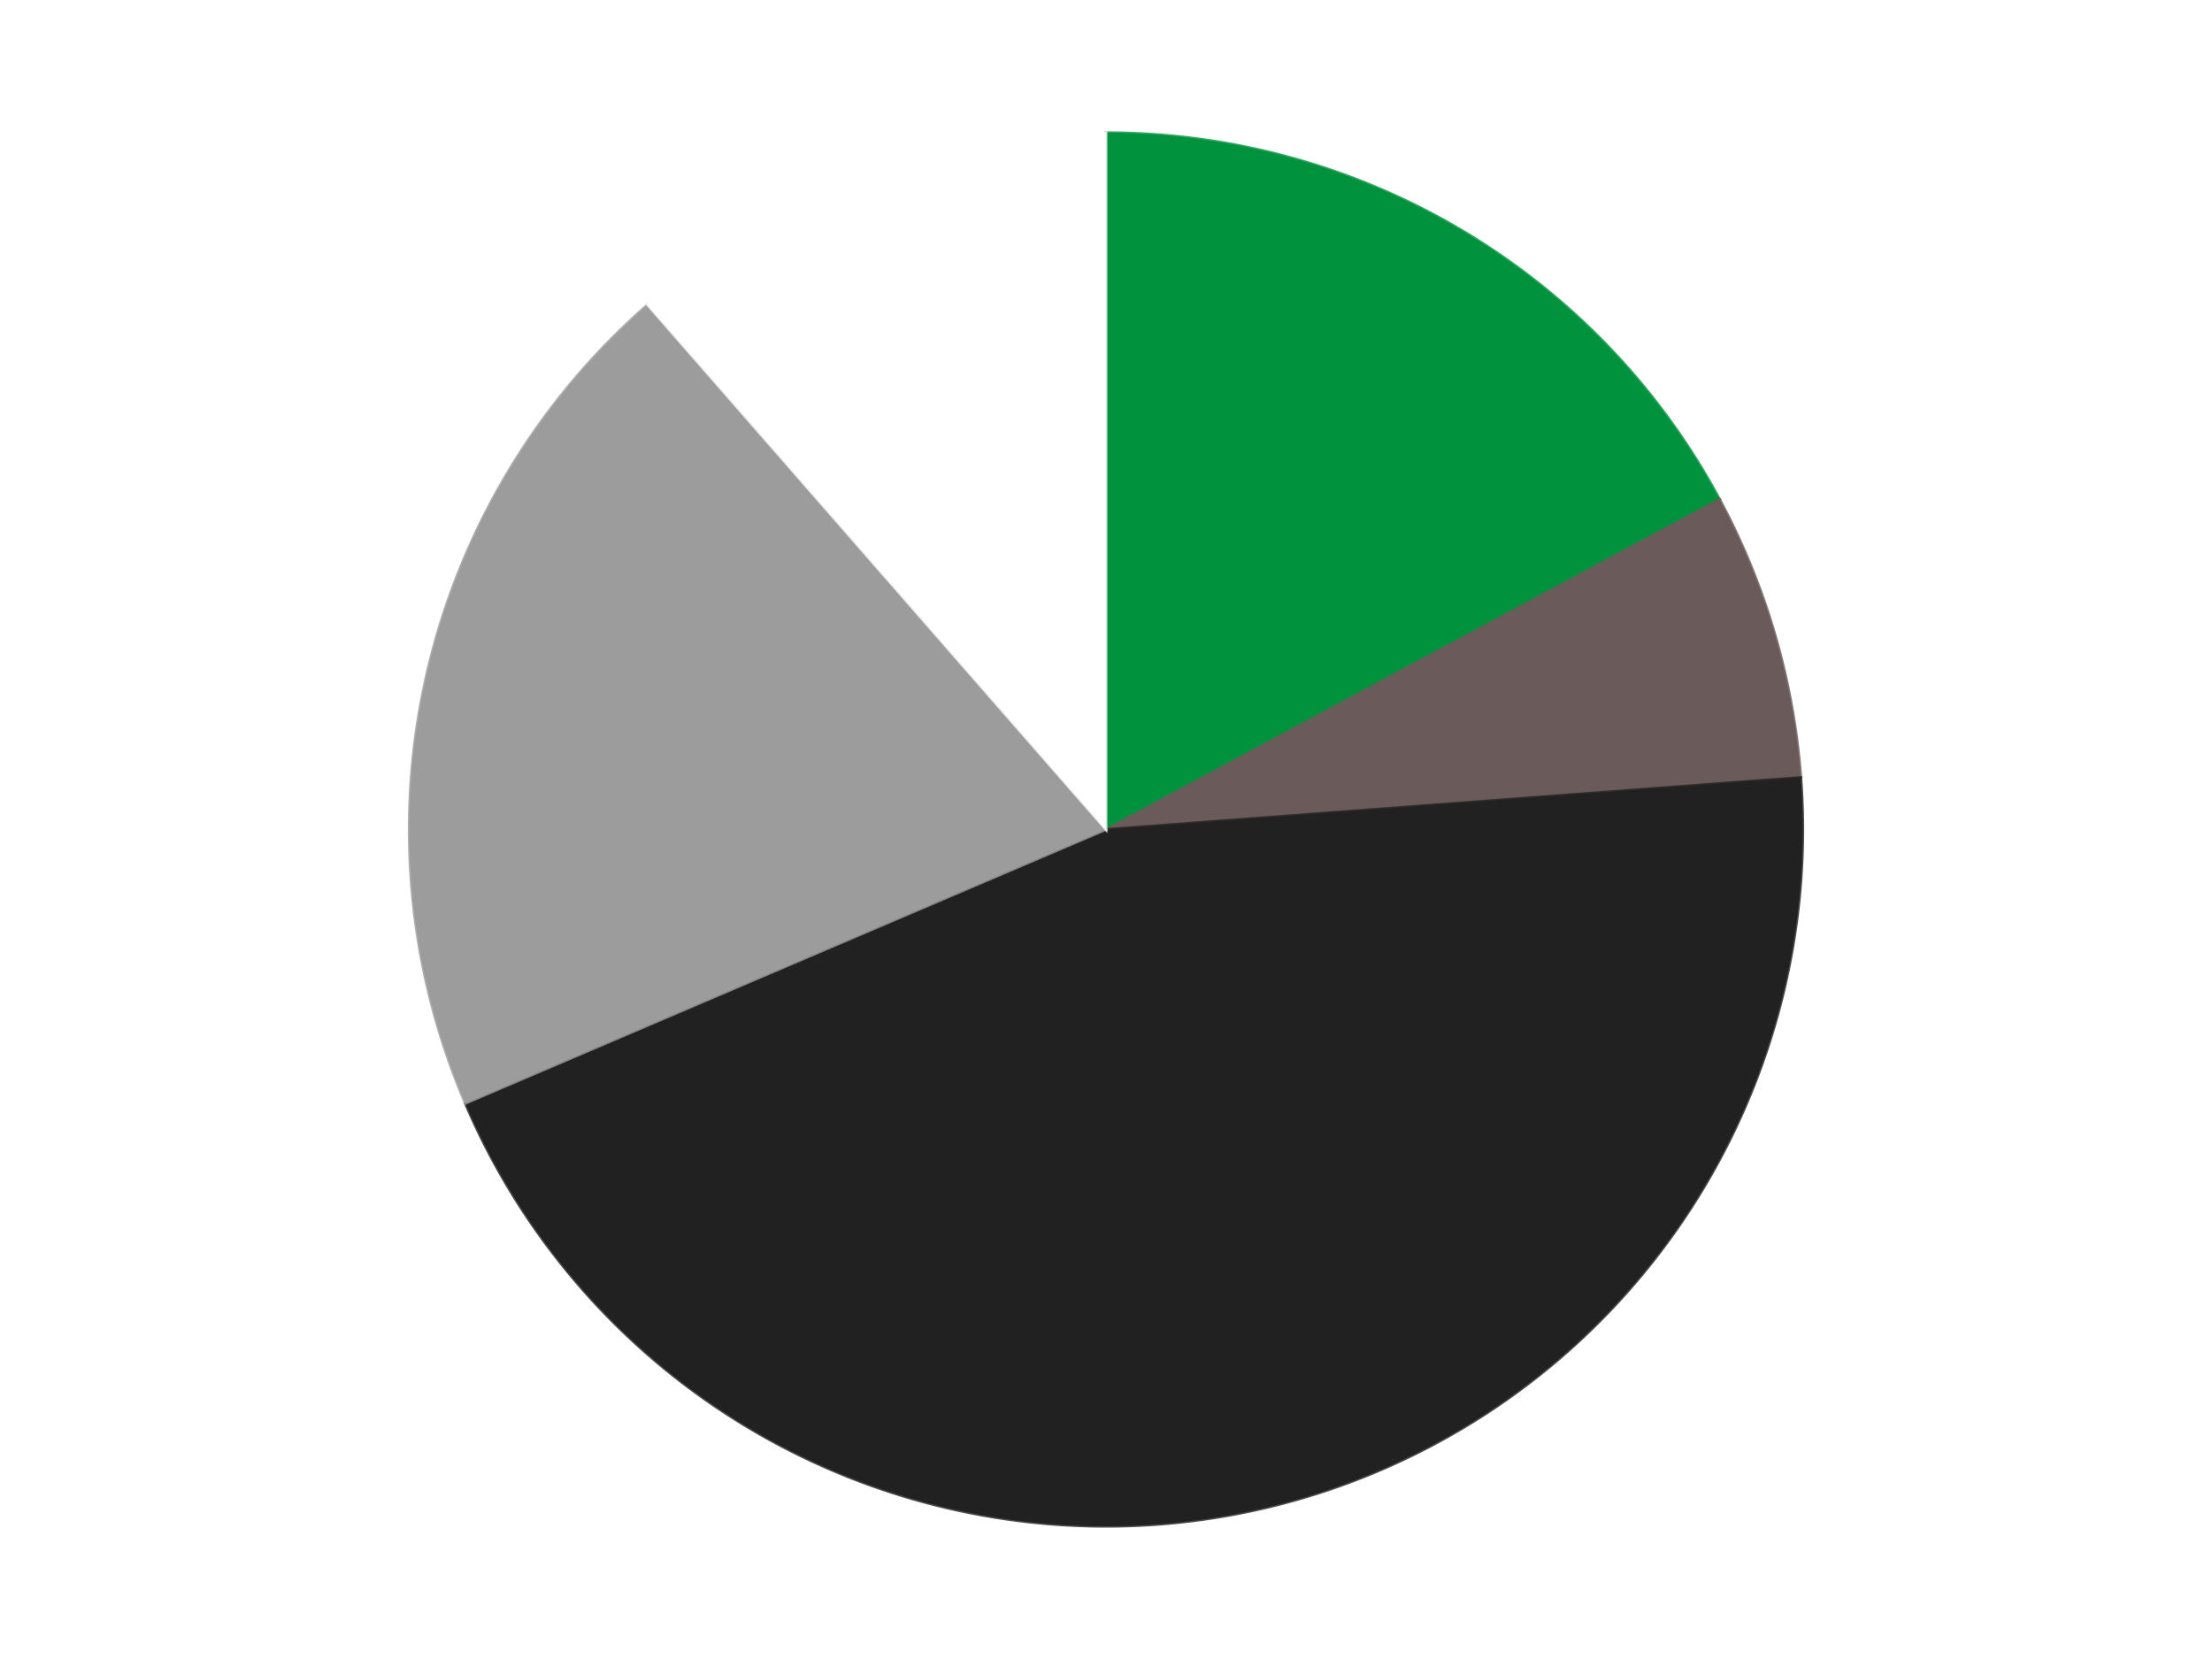 <?xml version='1.0' encoding='utf-8'?>
<svg xmlns="http://www.w3.org/2000/svg" xmlns:xlink="http://www.w3.org/1999/xlink" id="chart-8e85d5d4-5a3f-49c3-b640-af28c17e5a10" class="pygal-chart" viewBox="0 0 800 600"><!--Generated with pygal 3.0.4 (lxml) ©Kozea 2012-2016 on 2024-07-06--><!--http://pygal.org--><!--http://github.com/Kozea/pygal--><defs><style type="text/css">#chart-8e85d5d4-5a3f-49c3-b640-af28c17e5a10{-webkit-user-select:none;-webkit-font-smoothing:antialiased;font-family:Consolas,"Liberation Mono",Menlo,Courier,monospace}#chart-8e85d5d4-5a3f-49c3-b640-af28c17e5a10 .title{font-family:Consolas,"Liberation Mono",Menlo,Courier,monospace;font-size:16px}#chart-8e85d5d4-5a3f-49c3-b640-af28c17e5a10 .legends .legend text{font-family:Consolas,"Liberation Mono",Menlo,Courier,monospace;font-size:14px}#chart-8e85d5d4-5a3f-49c3-b640-af28c17e5a10 .axis text{font-family:Consolas,"Liberation Mono",Menlo,Courier,monospace;font-size:10px}#chart-8e85d5d4-5a3f-49c3-b640-af28c17e5a10 .axis text.major{font-family:Consolas,"Liberation Mono",Menlo,Courier,monospace;font-size:10px}#chart-8e85d5d4-5a3f-49c3-b640-af28c17e5a10 .text-overlay text.value{font-family:Consolas,"Liberation Mono",Menlo,Courier,monospace;font-size:16px}#chart-8e85d5d4-5a3f-49c3-b640-af28c17e5a10 .text-overlay text.label{font-family:Consolas,"Liberation Mono",Menlo,Courier,monospace;font-size:10px}#chart-8e85d5d4-5a3f-49c3-b640-af28c17e5a10 .tooltip{font-family:Consolas,"Liberation Mono",Menlo,Courier,monospace;font-size:14px}#chart-8e85d5d4-5a3f-49c3-b640-af28c17e5a10 text.no_data{font-family:Consolas,"Liberation Mono",Menlo,Courier,monospace;font-size:64px}
#chart-8e85d5d4-5a3f-49c3-b640-af28c17e5a10{background-color:transparent}#chart-8e85d5d4-5a3f-49c3-b640-af28c17e5a10 path,#chart-8e85d5d4-5a3f-49c3-b640-af28c17e5a10 line,#chart-8e85d5d4-5a3f-49c3-b640-af28c17e5a10 rect,#chart-8e85d5d4-5a3f-49c3-b640-af28c17e5a10 circle{-webkit-transition:150ms;-moz-transition:150ms;transition:150ms}#chart-8e85d5d4-5a3f-49c3-b640-af28c17e5a10 .graph &gt; .background{fill:transparent}#chart-8e85d5d4-5a3f-49c3-b640-af28c17e5a10 .plot &gt; .background{fill:transparent}#chart-8e85d5d4-5a3f-49c3-b640-af28c17e5a10 .graph{fill:rgba(0,0,0,.87)}#chart-8e85d5d4-5a3f-49c3-b640-af28c17e5a10 text.no_data{fill:rgba(0,0,0,1)}#chart-8e85d5d4-5a3f-49c3-b640-af28c17e5a10 .title{fill:rgba(0,0,0,1)}#chart-8e85d5d4-5a3f-49c3-b640-af28c17e5a10 .legends .legend text{fill:rgba(0,0,0,.87)}#chart-8e85d5d4-5a3f-49c3-b640-af28c17e5a10 .legends .legend:hover text{fill:rgba(0,0,0,1)}#chart-8e85d5d4-5a3f-49c3-b640-af28c17e5a10 .axis .line{stroke:rgba(0,0,0,1)}#chart-8e85d5d4-5a3f-49c3-b640-af28c17e5a10 .axis .guide.line{stroke:rgba(0,0,0,.54)}#chart-8e85d5d4-5a3f-49c3-b640-af28c17e5a10 .axis .major.line{stroke:rgba(0,0,0,.87)}#chart-8e85d5d4-5a3f-49c3-b640-af28c17e5a10 .axis text.major{fill:rgba(0,0,0,1)}#chart-8e85d5d4-5a3f-49c3-b640-af28c17e5a10 .axis.y .guides:hover .guide.line,#chart-8e85d5d4-5a3f-49c3-b640-af28c17e5a10 .line-graph .axis.x .guides:hover .guide.line,#chart-8e85d5d4-5a3f-49c3-b640-af28c17e5a10 .stackedline-graph .axis.x .guides:hover .guide.line,#chart-8e85d5d4-5a3f-49c3-b640-af28c17e5a10 .xy-graph .axis.x .guides:hover .guide.line{stroke:rgba(0,0,0,1)}#chart-8e85d5d4-5a3f-49c3-b640-af28c17e5a10 .axis .guides:hover text{fill:rgba(0,0,0,1)}#chart-8e85d5d4-5a3f-49c3-b640-af28c17e5a10 .reactive{fill-opacity:1.0;stroke-opacity:.8;stroke-width:1}#chart-8e85d5d4-5a3f-49c3-b640-af28c17e5a10 .ci{stroke:rgba(0,0,0,.87)}#chart-8e85d5d4-5a3f-49c3-b640-af28c17e5a10 .reactive.active,#chart-8e85d5d4-5a3f-49c3-b640-af28c17e5a10 .active .reactive{fill-opacity:0.6;stroke-opacity:.9;stroke-width:4}#chart-8e85d5d4-5a3f-49c3-b640-af28c17e5a10 .ci .reactive.active{stroke-width:1.5}#chart-8e85d5d4-5a3f-49c3-b640-af28c17e5a10 .series text{fill:rgba(0,0,0,1)}#chart-8e85d5d4-5a3f-49c3-b640-af28c17e5a10 .tooltip rect{fill:transparent;stroke:rgba(0,0,0,1);-webkit-transition:opacity 150ms;-moz-transition:opacity 150ms;transition:opacity 150ms}#chart-8e85d5d4-5a3f-49c3-b640-af28c17e5a10 .tooltip .label{fill:rgba(0,0,0,.87)}#chart-8e85d5d4-5a3f-49c3-b640-af28c17e5a10 .tooltip .label{fill:rgba(0,0,0,.87)}#chart-8e85d5d4-5a3f-49c3-b640-af28c17e5a10 .tooltip .legend{font-size:.8em;fill:rgba(0,0,0,.54)}#chart-8e85d5d4-5a3f-49c3-b640-af28c17e5a10 .tooltip .x_label{font-size:.6em;fill:rgba(0,0,0,1)}#chart-8e85d5d4-5a3f-49c3-b640-af28c17e5a10 .tooltip .xlink{font-size:.5em;text-decoration:underline}#chart-8e85d5d4-5a3f-49c3-b640-af28c17e5a10 .tooltip .value{font-size:1.5em}#chart-8e85d5d4-5a3f-49c3-b640-af28c17e5a10 .bound{font-size:.5em}#chart-8e85d5d4-5a3f-49c3-b640-af28c17e5a10 .max-value{font-size:.75em;fill:rgba(0,0,0,.54)}#chart-8e85d5d4-5a3f-49c3-b640-af28c17e5a10 .map-element{fill:transparent;stroke:rgba(0,0,0,.54) !important}#chart-8e85d5d4-5a3f-49c3-b640-af28c17e5a10 .map-element .reactive{fill-opacity:inherit;stroke-opacity:inherit}#chart-8e85d5d4-5a3f-49c3-b640-af28c17e5a10 .color-0,#chart-8e85d5d4-5a3f-49c3-b640-af28c17e5a10 .color-0 a:visited{stroke:#F44336;fill:#F44336}#chart-8e85d5d4-5a3f-49c3-b640-af28c17e5a10 .color-1,#chart-8e85d5d4-5a3f-49c3-b640-af28c17e5a10 .color-1 a:visited{stroke:#3F51B5;fill:#3F51B5}#chart-8e85d5d4-5a3f-49c3-b640-af28c17e5a10 .color-2,#chart-8e85d5d4-5a3f-49c3-b640-af28c17e5a10 .color-2 a:visited{stroke:#009688;fill:#009688}#chart-8e85d5d4-5a3f-49c3-b640-af28c17e5a10 .color-3,#chart-8e85d5d4-5a3f-49c3-b640-af28c17e5a10 .color-3 a:visited{stroke:#FFC107;fill:#FFC107}#chart-8e85d5d4-5a3f-49c3-b640-af28c17e5a10 .color-4,#chart-8e85d5d4-5a3f-49c3-b640-af28c17e5a10 .color-4 a:visited{stroke:#FF5722;fill:#FF5722}#chart-8e85d5d4-5a3f-49c3-b640-af28c17e5a10 .text-overlay .color-0 text{fill:black}#chart-8e85d5d4-5a3f-49c3-b640-af28c17e5a10 .text-overlay .color-1 text{fill:black}#chart-8e85d5d4-5a3f-49c3-b640-af28c17e5a10 .text-overlay .color-2 text{fill:black}#chart-8e85d5d4-5a3f-49c3-b640-af28c17e5a10 .text-overlay .color-3 text{fill:black}#chart-8e85d5d4-5a3f-49c3-b640-af28c17e5a10 .text-overlay .color-4 text{fill:black}
#chart-8e85d5d4-5a3f-49c3-b640-af28c17e5a10 text.no_data{text-anchor:middle}#chart-8e85d5d4-5a3f-49c3-b640-af28c17e5a10 .guide.line{fill:none}#chart-8e85d5d4-5a3f-49c3-b640-af28c17e5a10 .centered{text-anchor:middle}#chart-8e85d5d4-5a3f-49c3-b640-af28c17e5a10 .title{text-anchor:middle}#chart-8e85d5d4-5a3f-49c3-b640-af28c17e5a10 .legends .legend text{fill-opacity:1}#chart-8e85d5d4-5a3f-49c3-b640-af28c17e5a10 .axis.x text{text-anchor:middle}#chart-8e85d5d4-5a3f-49c3-b640-af28c17e5a10 .axis.x:not(.web) text[transform]{text-anchor:start}#chart-8e85d5d4-5a3f-49c3-b640-af28c17e5a10 .axis.x:not(.web) text[transform].backwards{text-anchor:end}#chart-8e85d5d4-5a3f-49c3-b640-af28c17e5a10 .axis.y text{text-anchor:end}#chart-8e85d5d4-5a3f-49c3-b640-af28c17e5a10 .axis.y text[transform].backwards{text-anchor:start}#chart-8e85d5d4-5a3f-49c3-b640-af28c17e5a10 .axis.y2 text{text-anchor:start}#chart-8e85d5d4-5a3f-49c3-b640-af28c17e5a10 .axis.y2 text[transform].backwards{text-anchor:end}#chart-8e85d5d4-5a3f-49c3-b640-af28c17e5a10 .axis .guide.line{stroke-dasharray:4,4;stroke:black}#chart-8e85d5d4-5a3f-49c3-b640-af28c17e5a10 .axis .major.guide.line{stroke-dasharray:6,6;stroke:black}#chart-8e85d5d4-5a3f-49c3-b640-af28c17e5a10 .horizontal .axis.y .guide.line,#chart-8e85d5d4-5a3f-49c3-b640-af28c17e5a10 .horizontal .axis.y2 .guide.line,#chart-8e85d5d4-5a3f-49c3-b640-af28c17e5a10 .vertical .axis.x .guide.line{opacity:0}#chart-8e85d5d4-5a3f-49c3-b640-af28c17e5a10 .horizontal .axis.always_show .guide.line,#chart-8e85d5d4-5a3f-49c3-b640-af28c17e5a10 .vertical .axis.always_show .guide.line{opacity:1 !important}#chart-8e85d5d4-5a3f-49c3-b640-af28c17e5a10 .axis.y .guides:hover .guide.line,#chart-8e85d5d4-5a3f-49c3-b640-af28c17e5a10 .axis.y2 .guides:hover .guide.line,#chart-8e85d5d4-5a3f-49c3-b640-af28c17e5a10 .axis.x .guides:hover .guide.line{opacity:1}#chart-8e85d5d4-5a3f-49c3-b640-af28c17e5a10 .axis .guides:hover text{opacity:1}#chart-8e85d5d4-5a3f-49c3-b640-af28c17e5a10 .nofill{fill:none}#chart-8e85d5d4-5a3f-49c3-b640-af28c17e5a10 .subtle-fill{fill-opacity:.2}#chart-8e85d5d4-5a3f-49c3-b640-af28c17e5a10 .dot{stroke-width:1px;fill-opacity:1;stroke-opacity:1}#chart-8e85d5d4-5a3f-49c3-b640-af28c17e5a10 .dot.active{stroke-width:5px}#chart-8e85d5d4-5a3f-49c3-b640-af28c17e5a10 .dot.negative{fill:transparent}#chart-8e85d5d4-5a3f-49c3-b640-af28c17e5a10 text,#chart-8e85d5d4-5a3f-49c3-b640-af28c17e5a10 tspan{stroke:none !important}#chart-8e85d5d4-5a3f-49c3-b640-af28c17e5a10 .series text.active{opacity:1}#chart-8e85d5d4-5a3f-49c3-b640-af28c17e5a10 .tooltip rect{fill-opacity:.95;stroke-width:.5}#chart-8e85d5d4-5a3f-49c3-b640-af28c17e5a10 .tooltip text{fill-opacity:1}#chart-8e85d5d4-5a3f-49c3-b640-af28c17e5a10 .showable{visibility:hidden}#chart-8e85d5d4-5a3f-49c3-b640-af28c17e5a10 .showable.shown{visibility:visible}#chart-8e85d5d4-5a3f-49c3-b640-af28c17e5a10 .gauge-background{fill:rgba(229,229,229,1);stroke:none}#chart-8e85d5d4-5a3f-49c3-b640-af28c17e5a10 .bg-lines{stroke:transparent;stroke-width:2px}</style><script type="text/javascript">window.pygal = window.pygal || {};window.pygal.config = window.pygal.config || {};window.pygal.config['8e85d5d4-5a3f-49c3-b640-af28c17e5a10'] = {"allow_interruptions": false, "box_mode": "extremes", "classes": ["pygal-chart"], "css": ["file://style.css", "file://graph.css"], "defs": [], "disable_xml_declaration": false, "dots_size": 2.5, "dynamic_print_values": false, "explicit_size": false, "fill": false, "force_uri_protocol": "https", "formatter": null, "half_pie": false, "height": 600, "include_x_axis": false, "inner_radius": 0, "interpolate": null, "interpolation_parameters": {}, "interpolation_precision": 250, "inverse_y_axis": false, "js": ["//kozea.github.io/pygal.js/2.0.x/pygal-tooltips.min.js"], "legend_at_bottom": false, "legend_at_bottom_columns": null, "legend_box_size": 12, "logarithmic": false, "margin": 20, "margin_bottom": null, "margin_left": null, "margin_right": null, "margin_top": null, "max_scale": 16, "min_scale": 4, "missing_value_fill_truncation": "x", "no_data_text": "No data", "no_prefix": false, "order_min": null, "pretty_print": false, "print_labels": false, "print_values": false, "print_values_position": "center", "print_zeroes": true, "range": null, "rounded_bars": null, "secondary_range": null, "show_dots": true, "show_legend": false, "show_minor_x_labels": true, "show_minor_y_labels": true, "show_only_major_dots": false, "show_x_guides": false, "show_x_labels": true, "show_y_guides": true, "show_y_labels": true, "spacing": 10, "stack_from_top": false, "strict": false, "stroke": true, "stroke_style": null, "style": {"background": "transparent", "ci_colors": [], "colors": ["#F44336", "#3F51B5", "#009688", "#FFC107", "#FF5722", "#9C27B0", "#03A9F4", "#8BC34A", "#FF9800", "#E91E63", "#2196F3", "#4CAF50", "#FFEB3B", "#673AB7", "#00BCD4", "#CDDC39", "#9E9E9E", "#607D8B"], "dot_opacity": "1", "font_family": "Consolas, \"Liberation Mono\", Menlo, Courier, monospace", "foreground": "rgba(0, 0, 0, .87)", "foreground_strong": "rgba(0, 0, 0, 1)", "foreground_subtle": "rgba(0, 0, 0, .54)", "guide_stroke_color": "black", "guide_stroke_dasharray": "4,4", "label_font_family": "Consolas, \"Liberation Mono\", Menlo, Courier, monospace", "label_font_size": 10, "legend_font_family": "Consolas, \"Liberation Mono\", Menlo, Courier, monospace", "legend_font_size": 14, "major_guide_stroke_color": "black", "major_guide_stroke_dasharray": "6,6", "major_label_font_family": "Consolas, \"Liberation Mono\", Menlo, Courier, monospace", "major_label_font_size": 10, "no_data_font_family": "Consolas, \"Liberation Mono\", Menlo, Courier, monospace", "no_data_font_size": 64, "opacity": "1.0", "opacity_hover": "0.6", "plot_background": "transparent", "stroke_opacity": ".8", "stroke_opacity_hover": ".9", "stroke_width": "1", "stroke_width_hover": "4", "title_font_family": "Consolas, \"Liberation Mono\", Menlo, Courier, monospace", "title_font_size": 16, "tooltip_font_family": "Consolas, \"Liberation Mono\", Menlo, Courier, monospace", "tooltip_font_size": 14, "transition": "150ms", "value_background": "rgba(229, 229, 229, 1)", "value_colors": [], "value_font_family": "Consolas, \"Liberation Mono\", Menlo, Courier, monospace", "value_font_size": 16, "value_label_font_family": "Consolas, \"Liberation Mono\", Menlo, Courier, monospace", "value_label_font_size": 10}, "title": null, "tooltip_border_radius": 0, "tooltip_fancy_mode": true, "truncate_label": null, "truncate_legend": null, "width": 800, "x_label_rotation": 0, "x_labels": null, "x_labels_major": null, "x_labels_major_count": null, "x_labels_major_every": null, "x_title": null, "xrange": null, "y_label_rotation": 0, "y_labels": null, "y_labels_major": null, "y_labels_major_count": null, "y_labels_major_every": null, "y_title": null, "zero": 0, "legends": ["Green", "Dark Gray", "Black", "Light Gray", "White"]}</script><script type="text/javascript" xlink:href="https://kozea.github.io/pygal.js/2.0.x/pygal-tooltips.min.js"/></defs><title>Pygal</title><g class="graph pie-graph vertical"><rect x="0" y="0" width="800" height="600" class="background"/><g transform="translate(20, 20)" class="plot"><rect x="0" y="0" width="760" height="560" class="background"/><g class="series serie-0 color-0"><g class="slices"><g class="slice" style="fill: #00923D; stroke: #00923D"><path d="M380 28 A252 252 0 0 1 601.91 160.585 L380 280 A0 0 0 0 0 380 280 z" class="slice reactive tooltip-trigger"/><desc class="value">18</desc><desc class="x centered">444.62530895314416</desc><desc class="y centered">171.83545200616487</desc></g></g></g><g class="series serie-1 color-1"><g class="slices"><g class="slice" style="fill: #6B5A5A; stroke: #6B5A5A"><path d="M601.91 160.585 A252 252 0 0 1 631.295 261.168 L380 280 A0 0 0 0 0 380 280 z" class="slice reactive tooltip-trigger"/><desc class="value">7</desc><desc class="x centered">500.94428043440405</desc><desc class="y centered">244.66614894744365</desc></g></g></g><g class="series serie-2 color-2"><g class="slices"><g class="slice" style="fill: #212121; stroke: #212121"><path d="M631.295 261.168 A252 252 0 0 1 148.279 379.042 L380 280 A0 0 0 0 0 380 280 z" class="slice reactive tooltip-trigger"/><desc class="value">47</desc><desc class="x centered">409.87212759215265</desc><desc class="y centered">402.40774482490133</desc></g></g></g><g class="series serie-3 color-3"><g class="slices"><g class="slice" style="fill: #9C9C9C; stroke: #9C9C9C"><path d="M148.279 379.042 A252 252 0 0 1 214.199 90.226 L380 280 A0 0 0 0 0 380 280 z" class="slice reactive tooltip-trigger"/><desc class="value">21</desc><desc class="x centered">257.1590830650902</desc><desc class="y centered">251.9623623215044</desc></g></g></g><g class="series serie-4 color-4"><g class="slices"><g class="slice" style="fill: #FFFFFF; stroke: #FFFFFF"><path d="M214.199 90.226 A252 252 0 0 1 380 28 L380 280 A0 0 0 0 0 380 280 z" class="slice reactive tooltip-trigger"/><desc class="value">12</desc><desc class="x centered">335.7267721657508</desc><desc class="y centered">162.03440629939314</desc></g></g></g></g><g class="titles"/><g transform="translate(20, 20)" class="plot overlay"><g class="series serie-0 color-0"/><g class="series serie-1 color-1"/><g class="series serie-2 color-2"/><g class="series serie-3 color-3"/><g class="series serie-4 color-4"/></g><g transform="translate(20, 20)" class="plot text-overlay"><g class="series serie-0 color-0"/><g class="series serie-1 color-1"/><g class="series serie-2 color-2"/><g class="series serie-3 color-3"/><g class="series serie-4 color-4"/></g><g transform="translate(20, 20)" class="plot tooltip-overlay"><g transform="translate(0 0)" style="opacity: 0" class="tooltip"><rect rx="0" ry="0" width="0" height="0" class="tooltip-box"/><g class="text"/></g></g></g></svg>